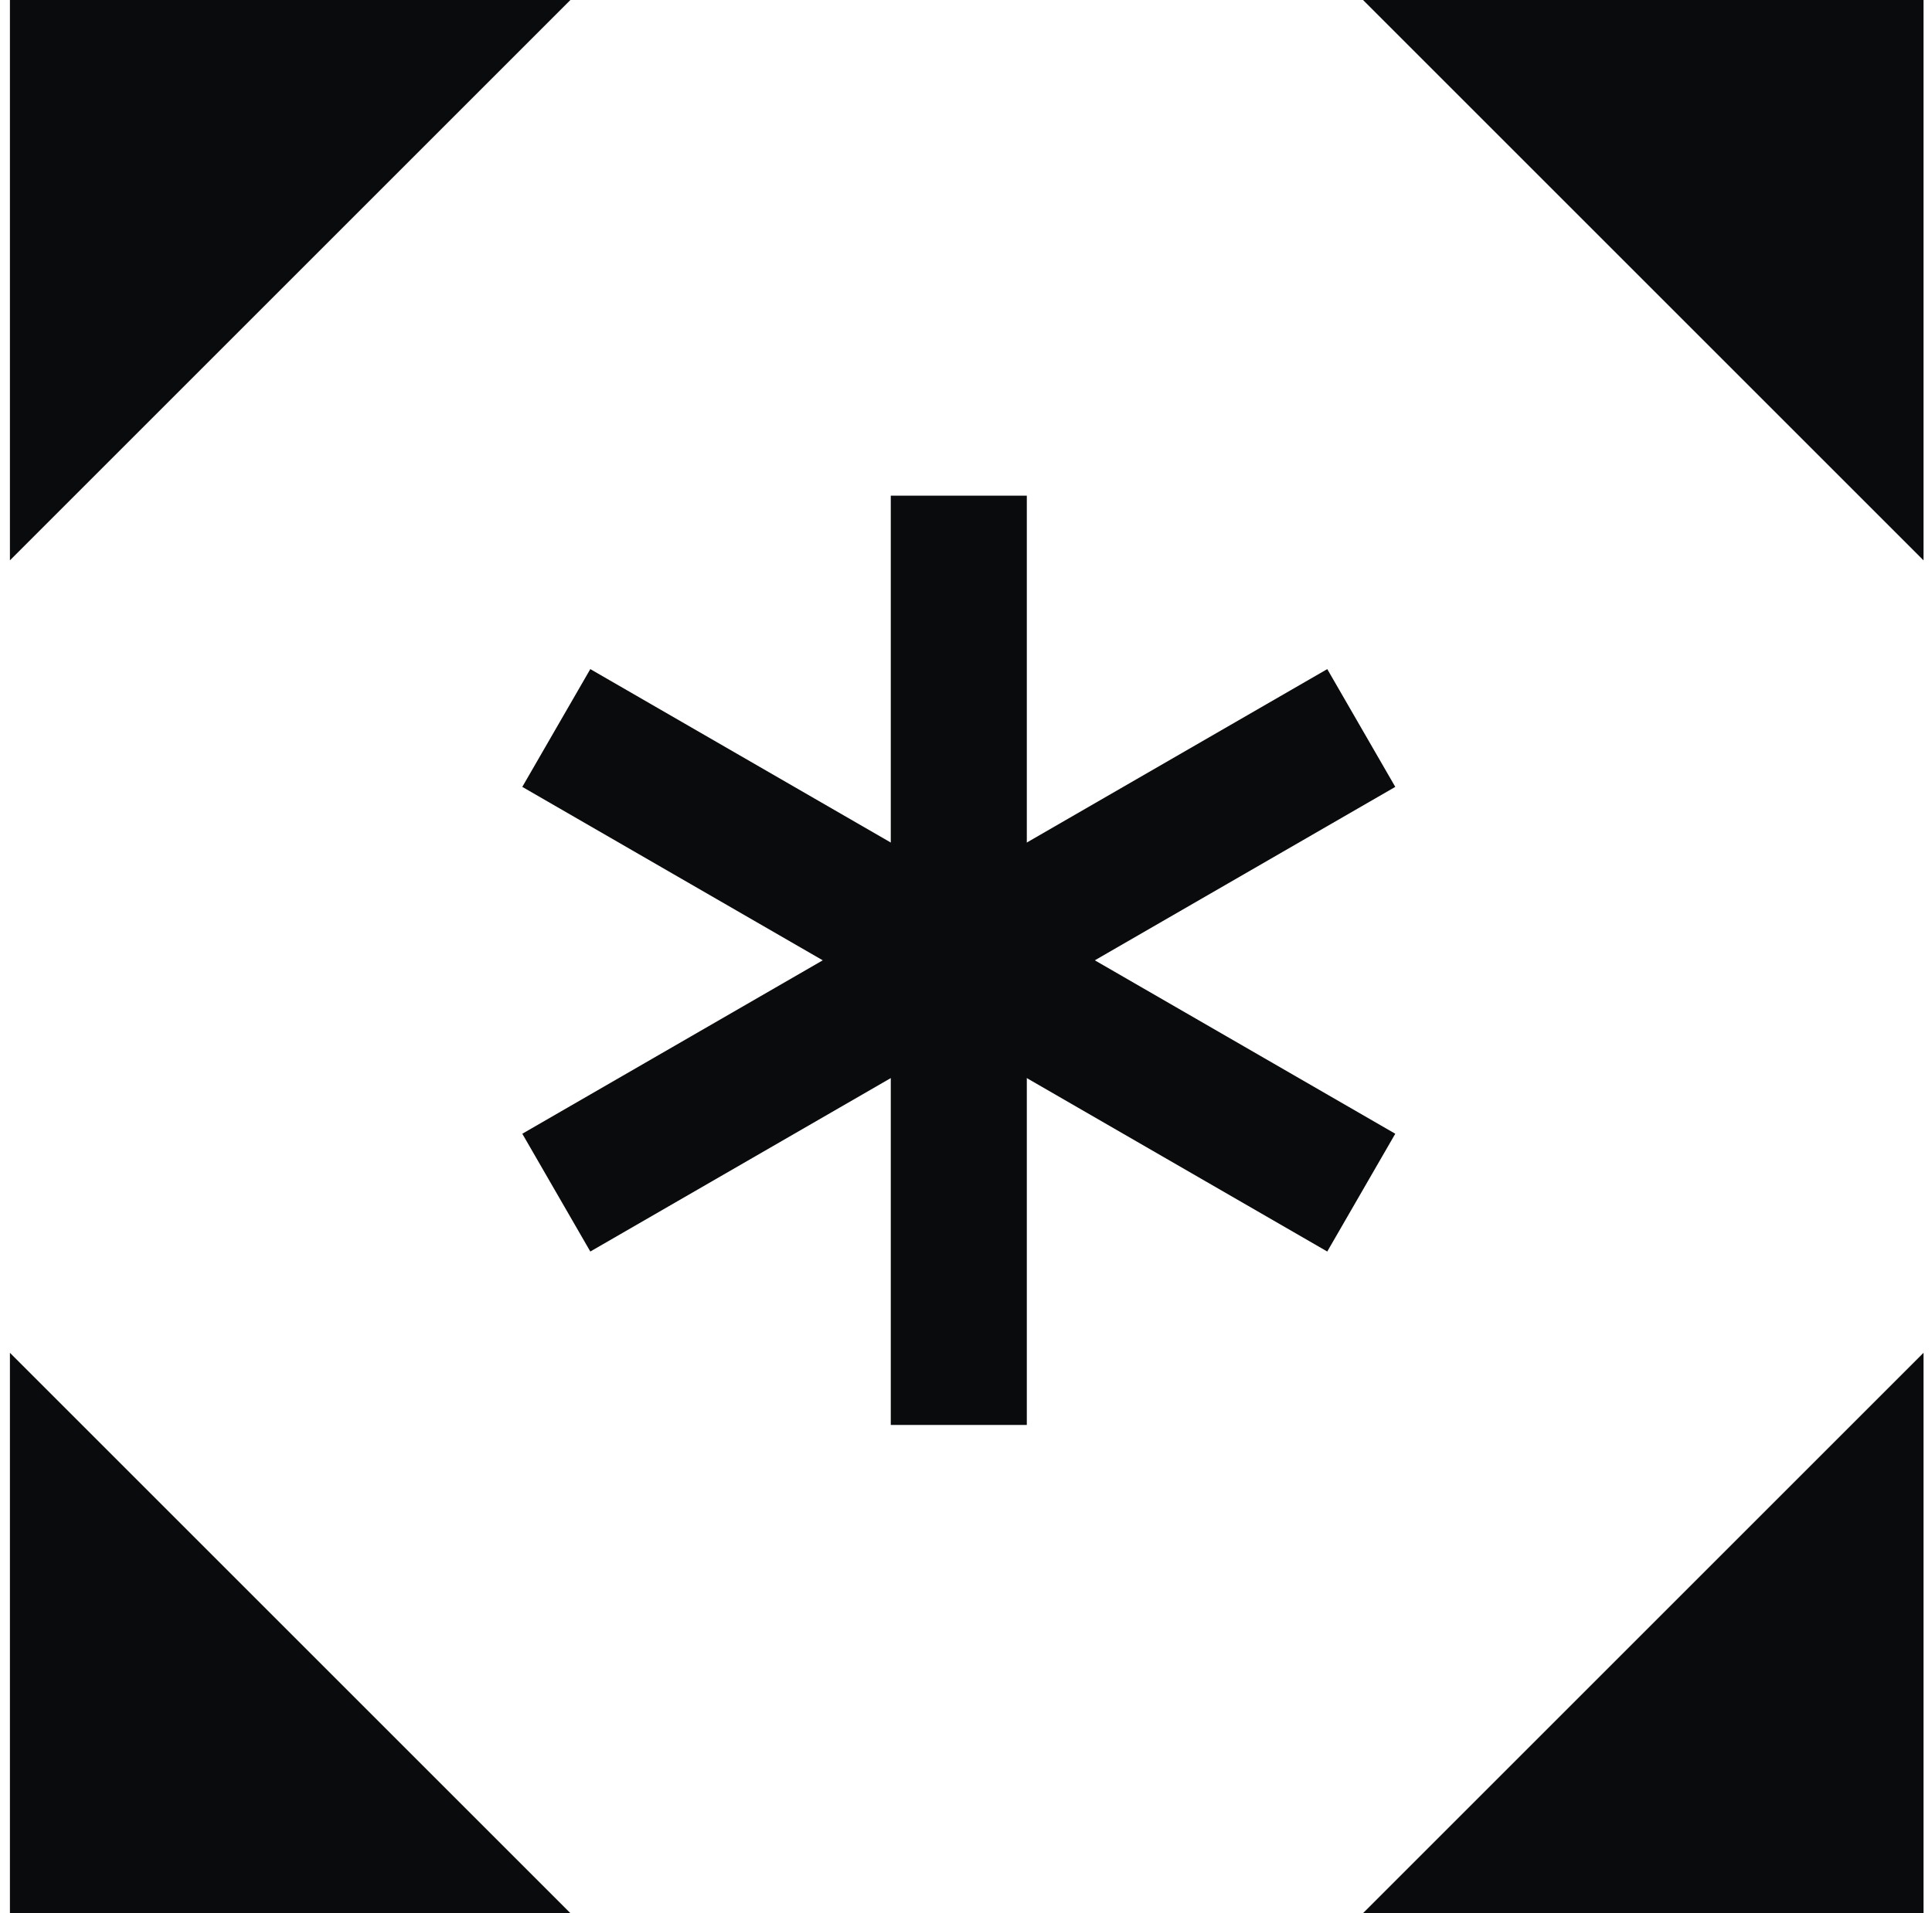 <svg width="105" height="104" viewBox="0 0 105 104" fill="none" xmlns="http://www.w3.org/2000/svg">
<path fill-rule="evenodd" clip-rule="evenodd" d="M31 3.2145e-06L0.539 4.54598e-06L0.539 30.461L31 3.2145e-06ZM0.539 73.539L0.539 104H31L0.539 73.539ZM74.078 104H104.539V73.539L74.078 104ZM104.539 30.461V0L74.078 1.33149e-06L104.539 30.461Z" fill="#0A0B0D"/>
<rect x="48.412" y="26.945" width="7.393" height="50.516" fill="#0A0B0D"/>
<rect x="72.134" y="36.373" width="7.393" height="50.516" transform="rotate(60 72.134 36.373)" fill="#0A0B0D"/>
<rect x="75.83" y="61.631" width="7.393" height="50.516" transform="rotate(120 75.83 61.631)" fill="#0A0B0D"/>
</svg>
